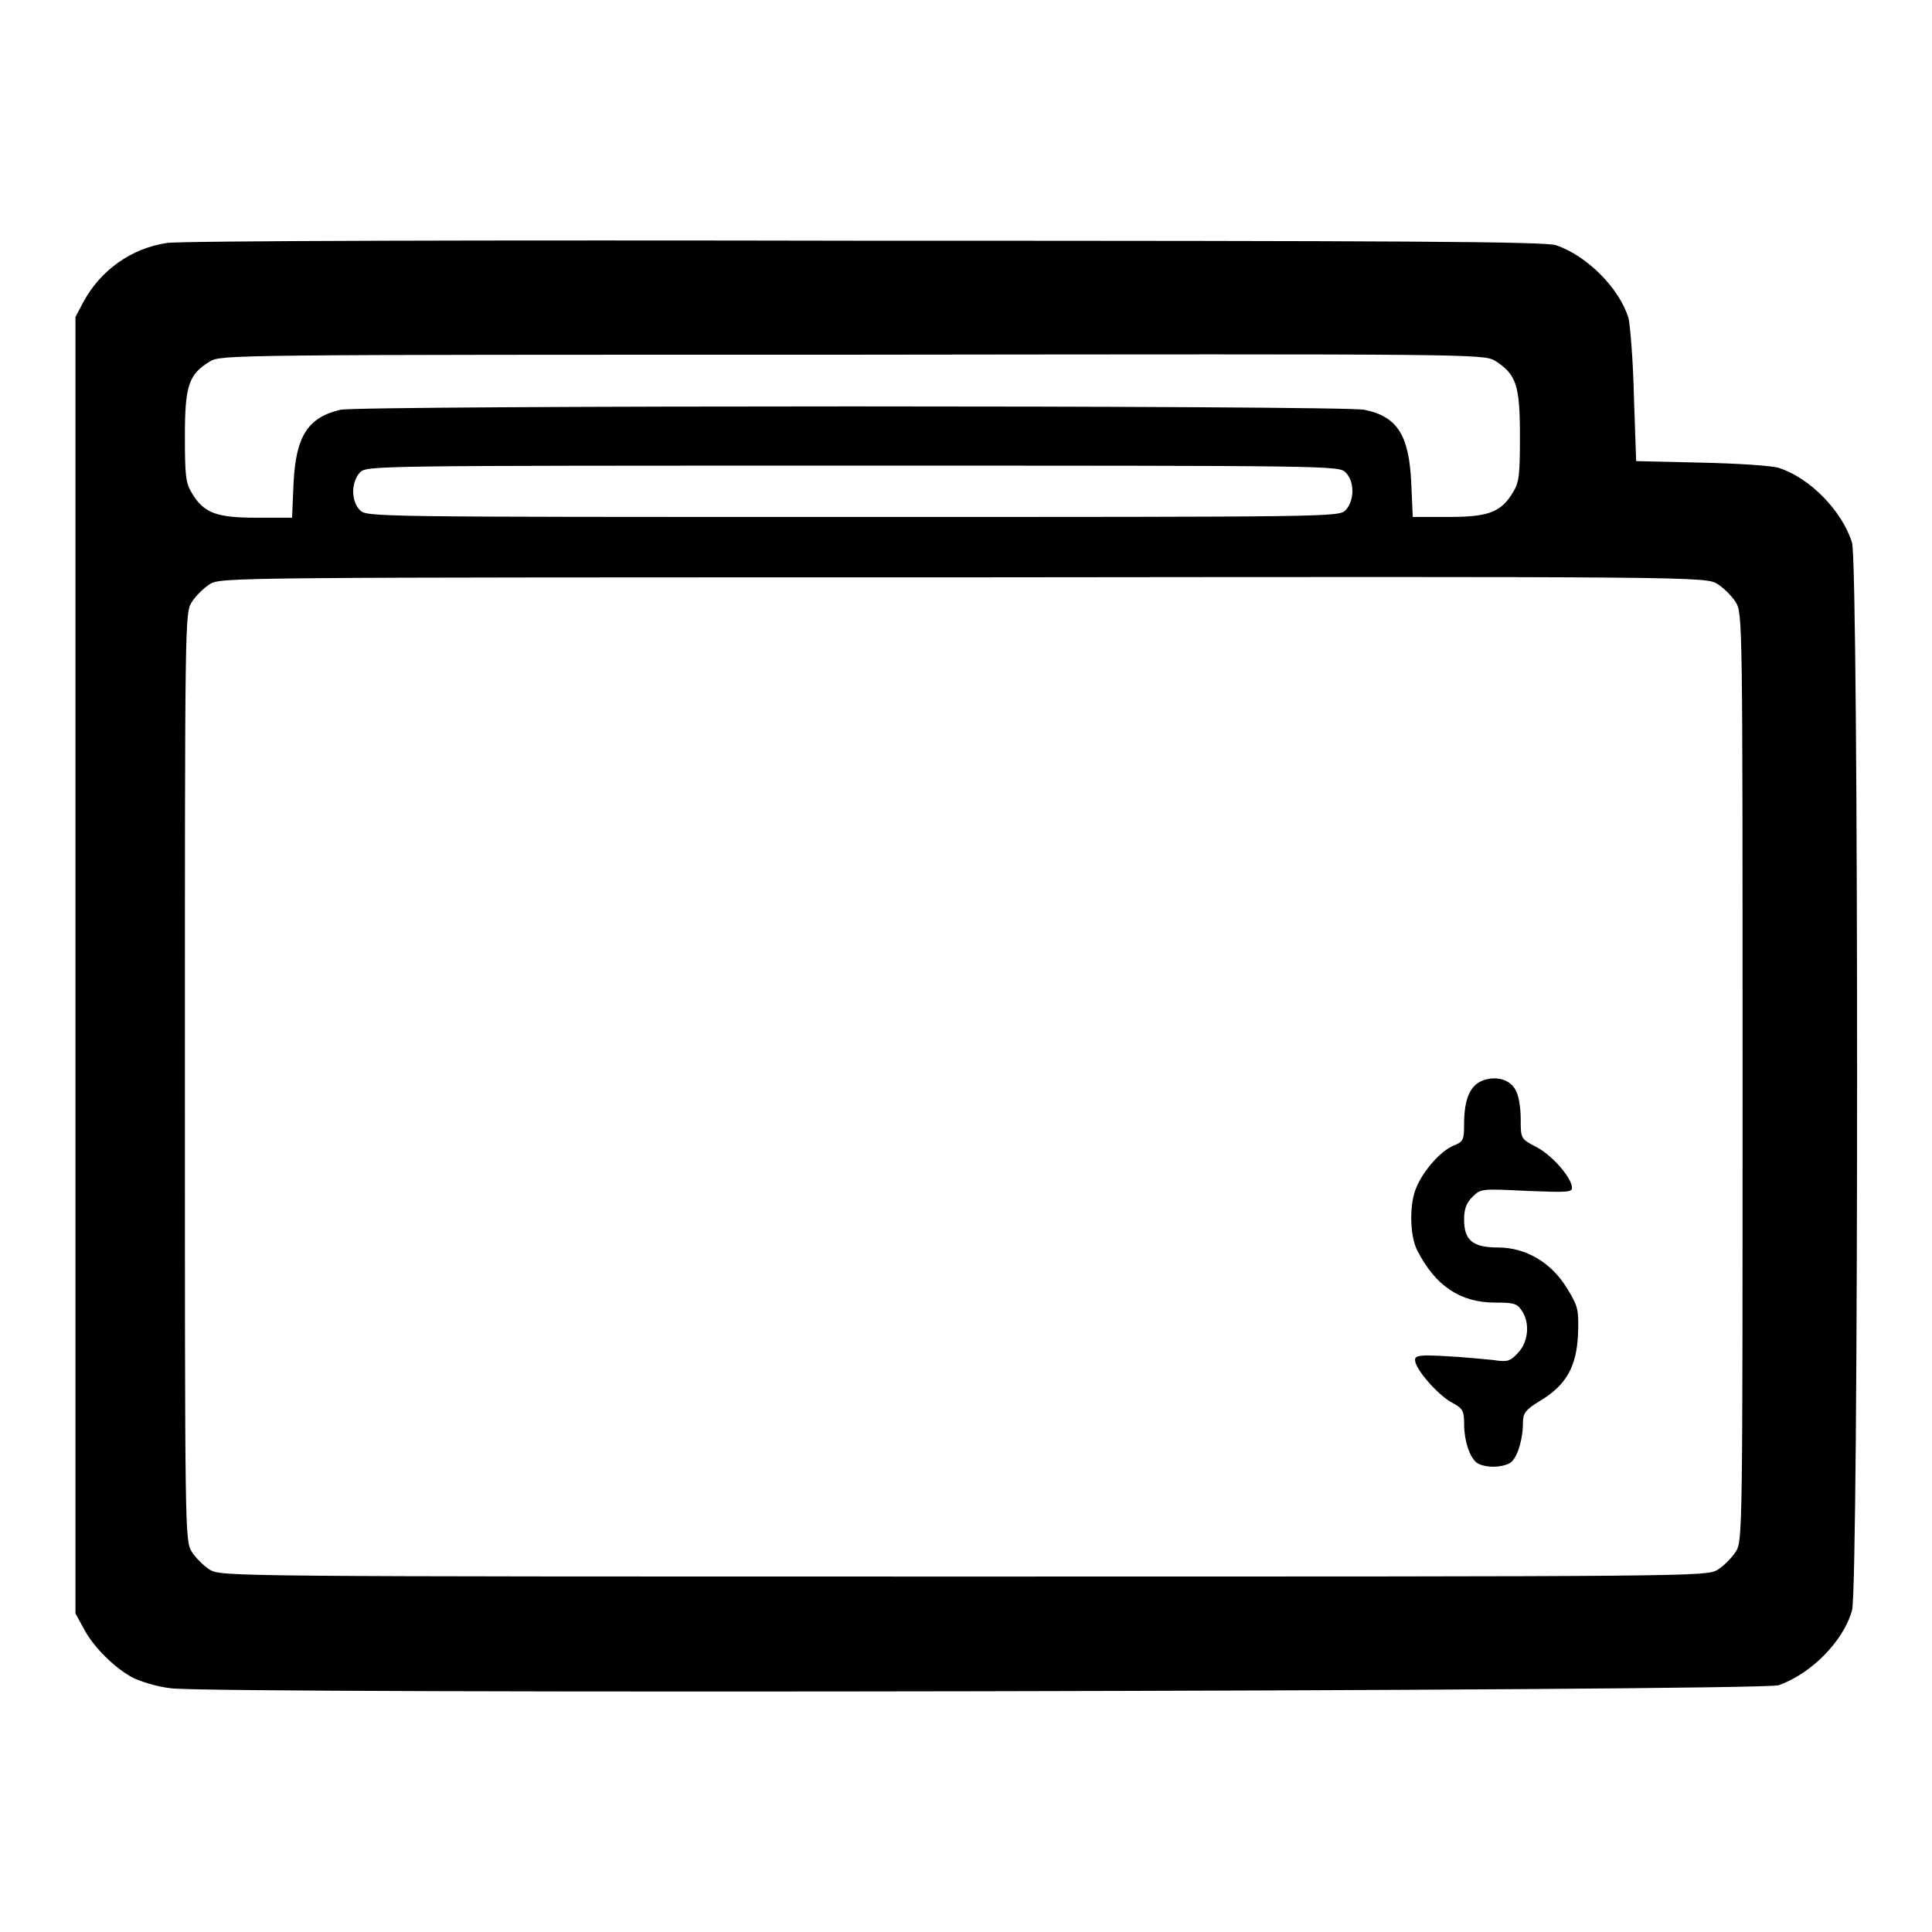 <?xml version="1.0" encoding="utf-8"?>
<!-- Svg Vector Icons : http://www.onlinewebfonts.com/icon -->
<!DOCTYPE svg PUBLIC "-//W3C//DTD SVG 1.1//EN" "http://www.w3.org/Graphics/SVG/1.1/DTD/svg11.dtd">
<svg version="1.1" xmlns="http://www.w3.org/2000/svg" xmlns:xlink="http://www.w3.org/1999/xlink" x="0px" y="0px" viewBox="0 0 256 256" enable-background="new 0 0 256 256" xml:space="preserve">
<g><g><g><path fill="#000000" d="M22.1,32.2c-4.7,0.7-8.8,3.6-11.1,7.9L10,42v85.9v85.9l1.1,2c1.3,2.5,4.2,5.3,6.5,6.5c1,0.5,3.2,1.2,5,1.4c4.9,0.8,210.8,0.4,213.1-0.4c4.2-1.5,8.5-5.7,9.7-9.9c0.9-2.8,0.9-138.7,0-141.5c-1.3-4.2-5.6-8.6-9.7-9.9c-0.9-0.3-5.6-0.6-10.3-0.7l-8.6-0.2l-0.3-8.6c-0.1-4.7-0.5-9.4-0.7-10.3c-1.2-4-5.5-8.3-9.6-9.7c-1.3-0.5-20.5-0.6-91.5-0.6C65.2,31.8,23.6,31.9,22.1,32.2z M198.1,47.8c2.8,1.8,3.3,3.2,3.3,9.9c0,5.2-0.1,6.2-0.9,7.5c-1.6,2.7-3.3,3.3-8.6,3.3h-4.7L187,64c-0.3-6.3-1.8-8.8-6.2-9.7c-2.4-0.6-133.3-0.6-135.7,0c-4.3,1-5.9,3.5-6.2,9.7l-0.2,4.6h-4.7c-5.3,0-7-0.6-8.6-3.3c-0.8-1.3-0.9-2.4-0.9-7.5c0-6.7,0.5-8.2,3.3-9.9c1.5-0.9,2.5-0.9,85.1-0.9C195.5,46.9,196.5,46.9,198.1,47.8z M178.3,62.6c0.6,0.6,0.9,1.5,0.9,2.5s-0.4,2-0.9,2.5c-0.9,0.9-1.5,0.9-65.3,0.9c-63.8,0-64.4,0-65.3-0.9c-0.6-0.6-0.9-1.5-0.9-2.5s0.4-2,0.9-2.5c0.9-0.9,1.5-0.9,65.3-0.9C176.8,61.7,177.4,61.7,178.3,62.6z M227.6,77.4c0.8,0.5,1.9,1.6,2.4,2.4c0.9,1.5,0.9,2.4,0.9,62.9c0,60.5,0,61.5-0.9,62.9c-0.5,0.8-1.6,1.9-2.4,2.4c-1.5,0.9-2.5,0.9-99.9,0.9s-98.3,0-99.9-0.9c-0.8-0.5-1.9-1.6-2.4-2.4c-0.9-1.5-0.9-2.4-0.9-62.9c0-60.5,0-61.5,0.9-62.9c0.5-0.8,1.6-1.9,2.4-2.4c1.5-0.9,2.5-0.9,99.9-0.9C225.1,76.4,226.1,76.4,227.6,77.4z"/><path fill="#000000" d="M196.4,143.2c-1.7,0.7-2.4,2.6-2.4,5.8c0,2-0.1,2.3-1.4,2.8c-1.7,0.7-4,3.3-4.9,5.5c-1,2.2-0.9,6.5,0.1,8.4c2.4,4.7,5.7,6.9,10.3,6.9c2.4,0,2.9,0.1,3.5,1c1.2,1.7,0.9,4.3-0.5,5.7c-1,1.1-1.4,1.2-3.3,0.9c-1.2-0.1-4-0.4-6.2-0.5c-3.4-0.2-4.1-0.1-4.1,0.5c0,1.2,3,4.6,4.8,5.6c1.5,0.8,1.7,1.1,1.7,2.8c0,2.4,0.8,4.7,1.8,5.3c1.1,0.6,3,0.6,4.2,0c1-0.5,1.8-3.1,1.8-5.4c0-1.2,0.3-1.7,2.3-2.9c3.5-2.1,4.8-4.6,5-8.8c0.1-3.3,0-3.7-1.4-6c-2.1-3.5-5.5-5.5-9.2-5.5c-3.4,0-4.5-1-4.5-3.7c0-1.4,0.3-2.2,1.1-3c1.1-1.1,1.2-1.1,7.2-0.8c5.2,0.2,6,0.2,6-0.4c0-1.3-2.6-4.3-4.7-5.4c-2.1-1.1-2.1-1.1-2.1-3.8c0-1.5-0.3-3.1-0.6-3.6C200.2,143,198.2,142.5,196.4,143.2z"/></g></g></g>
</svg>